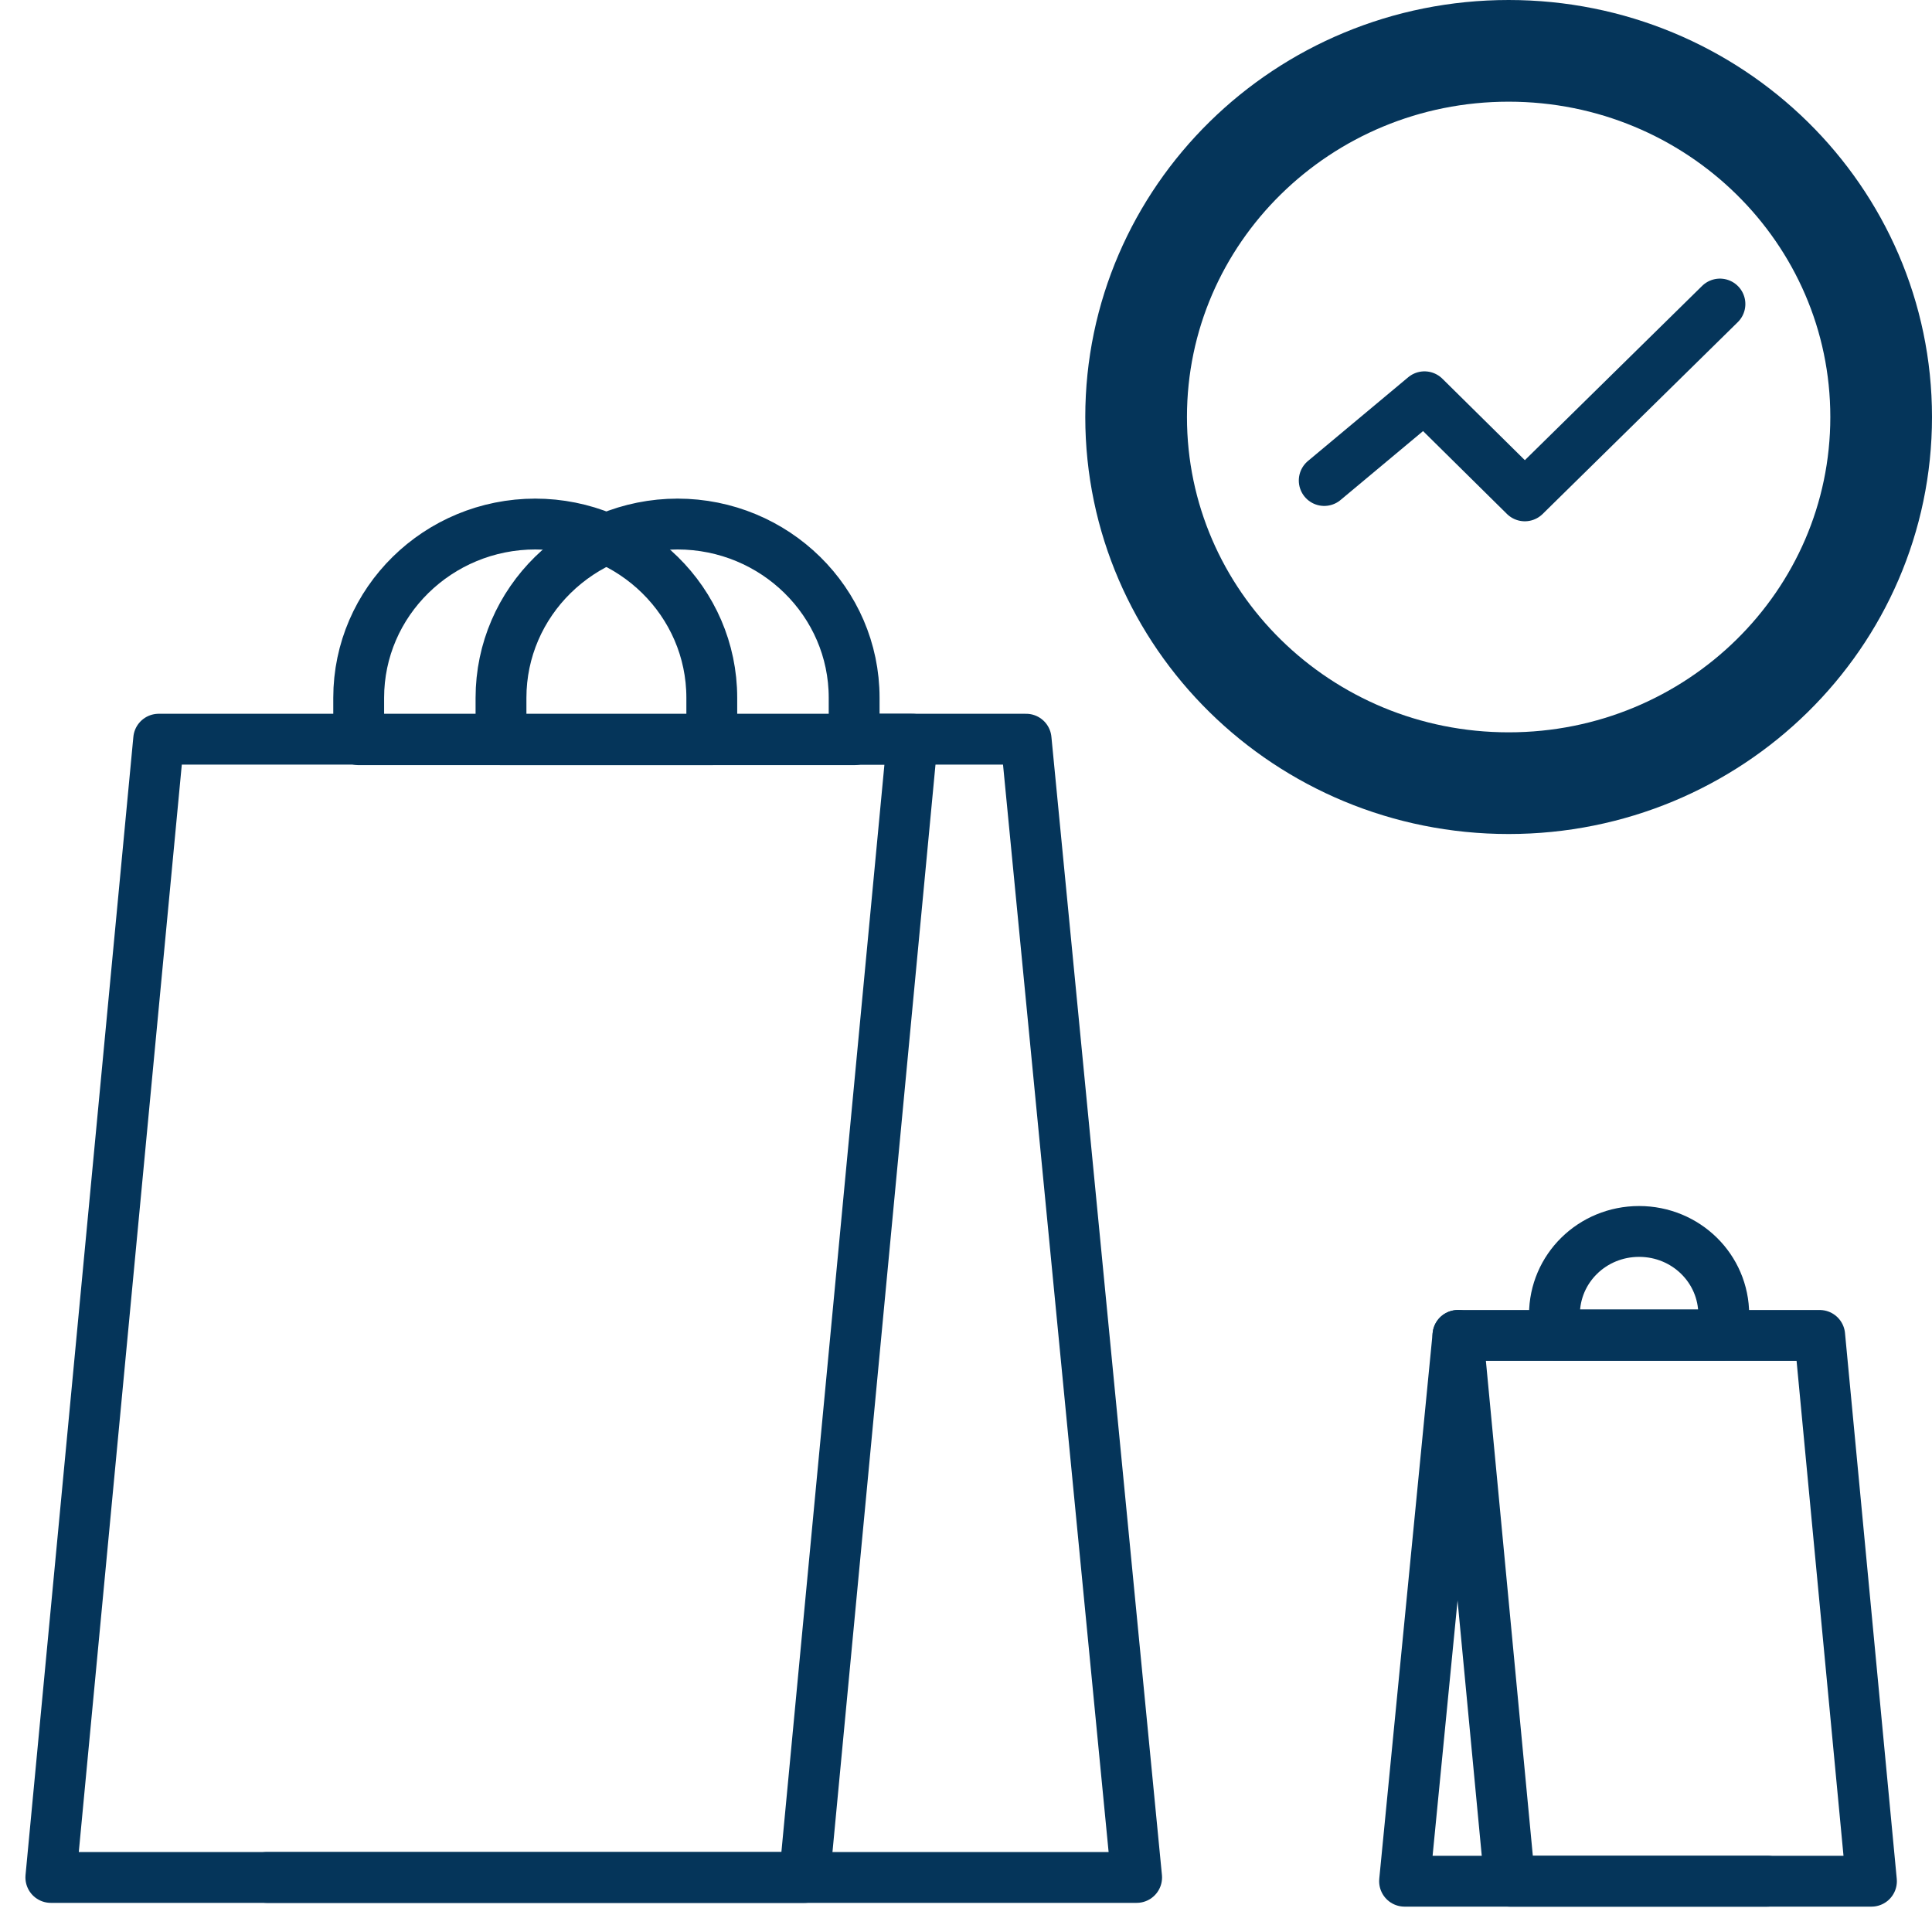 <?xml version="1.0" encoding="UTF-8"?>
<svg xmlns="http://www.w3.org/2000/svg" width="38" height="38" viewBox="0 0 38 38" fill="none">
  <path d="M17.945 14.539H3.121L1 36.927H15.824L17.945 14.539Z" stroke="#05355A" stroke-linecap="round" stroke-linejoin="round"></path>
  <path d="M5.252 36.927H22.356L20.182 14.539H16.757" stroke="#05355A" stroke-linecap="round" stroke-linejoin="round"></path>
  <path d="M10.522 10.307C12.441 10.307 14 11.839 14 13.725V14.549H7.055V13.725C7.055 11.839 8.614 10.307 10.533 10.307H10.522Z" stroke="#05355A" stroke-linecap="round" stroke-linejoin="round"></path>
  <path d="M13.322 10.307C15.241 10.307 16.8 11.839 16.8 13.725V14.549H9.854V13.725C9.854 11.839 11.413 10.307 13.332 10.307H13.322Z" stroke="#05355A" stroke-linecap="round" stroke-linejoin="round"></path>
  <path d="M28.676 26.266H35.791L36.809 37.001H29.694L28.676 26.266Z" stroke="#05355A" stroke-linecap="round" stroke-linejoin="round"></path>
  <path d="M34.763 37.001H27.626L28.676 26.266" stroke="#05355A" stroke-linecap="round" stroke-linejoin="round"></path>
  <path d="M33.904 26.254H30.574V25.858C30.574 24.951 31.316 24.221 32.239 24.221C33.161 24.221 33.904 24.951 33.904 25.858V26.254Z" stroke="#05355A" stroke-linecap="round" stroke-linejoin="round"></path>
  <path d="M29.673 15.404C33.719 15.404 37 12.18 37 8.202C37 4.224 33.719 1 29.673 1C25.626 1 22.346 4.224 22.346 8.202C22.346 12.18 25.626 15.404 29.673 15.404Z" stroke="#05355A" stroke-width="2" stroke-linecap="round" stroke-linejoin="round"></path>
  <path d="M33.829 5.98L29.991 9.753L28.018 7.804L26.046 9.451" stroke="#05355A" stroke-linecap="round" stroke-linejoin="round"></path>
</svg>
